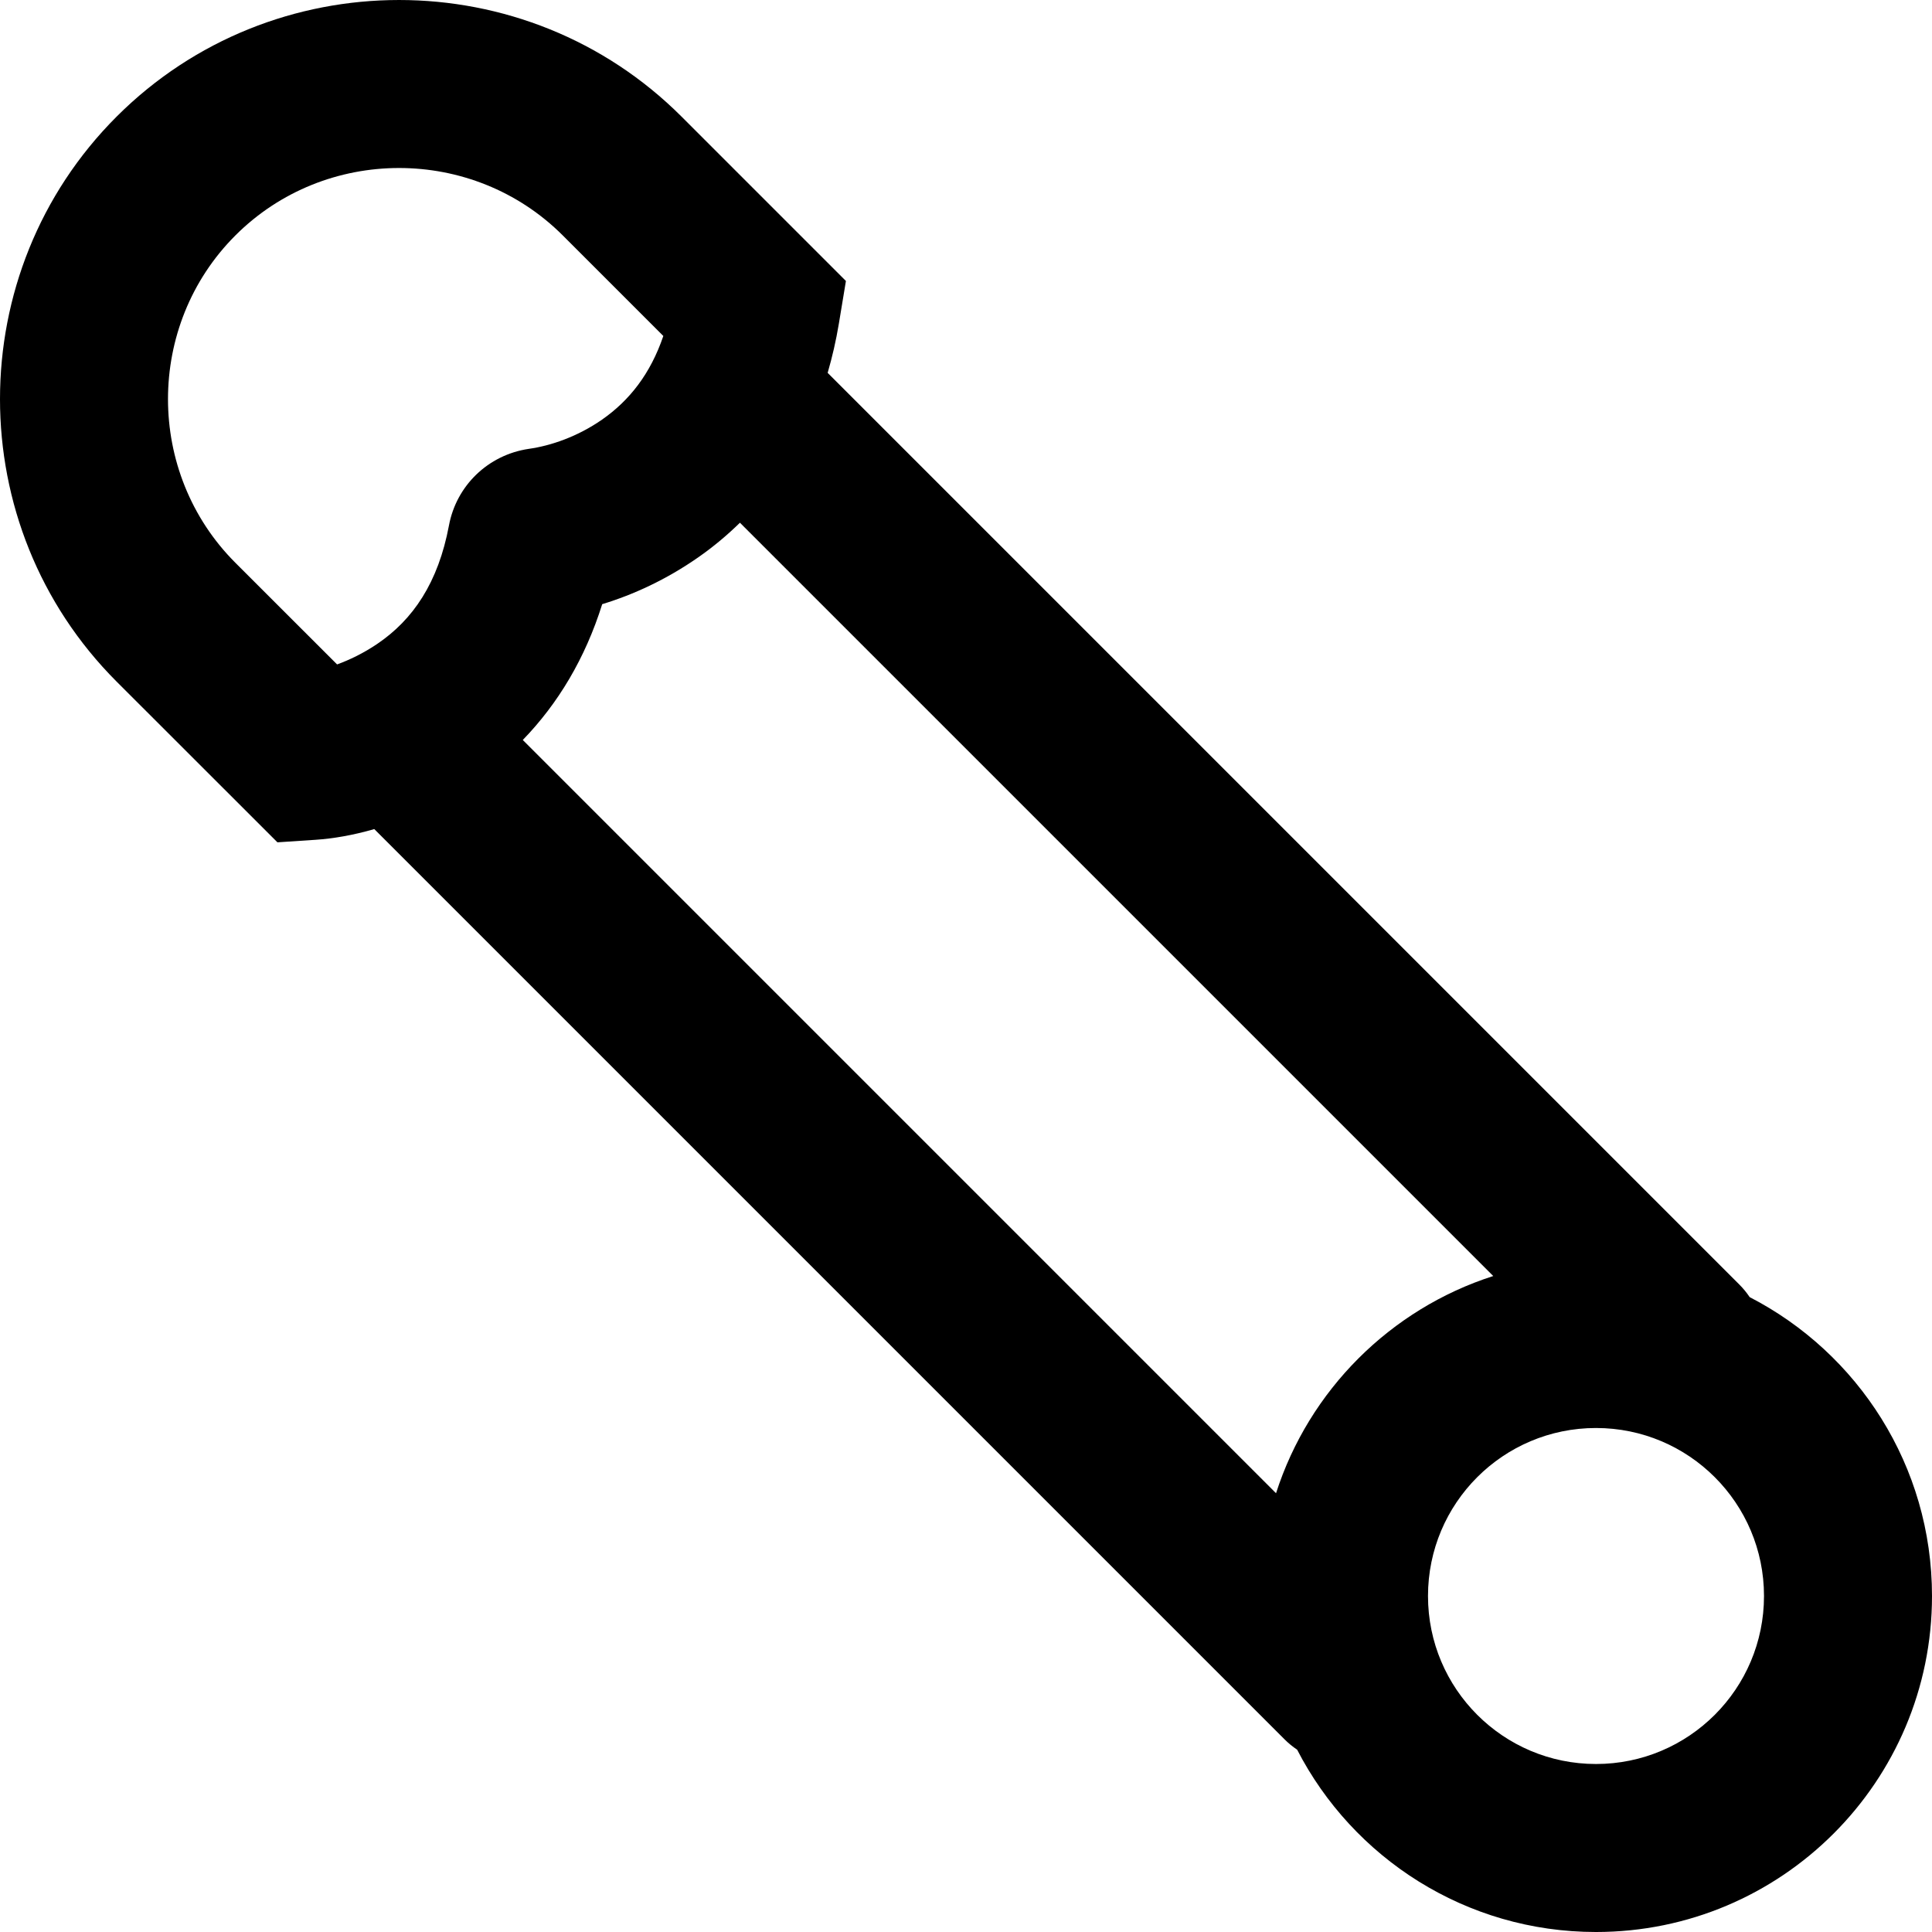 <?xml version="1.0" encoding="iso-8859-1"?>
<!-- Uploaded to: SVG Repo, www.svgrepo.com, Generator: SVG Repo Mixer Tools -->
<svg fill="#000000" height="800px" width="800px" version="1.1" id="Layer_1" xmlns="http://www.w3.org/2000/svg" xmlns:xlink="http://www.w3.org/1999/xlink" 
	 viewBox="0 0 512 512" xml:space="preserve">
<g>
	<g>
		<path d="M463.685,343.753c-0.789-1.17-1.692-2.286-2.727-3.321L219.336,98.811c1.21-4.168,2.221-8.509,2.974-13.061l1.867-11.286
			l-43.55-43.55c-41.217-41.217-108.515-41.217-149.731,0C-10.298,72.106-10.298,139.4,30.89,180.617l35.494,35.472l7.139,7.135
			l10.071-0.668c4.627-0.307,9.917-1.193,15.596-2.84l241.243,241.243c1.035,1.035,2.151,1.938,3.321,2.726
			c14.784,28.694,44.699,48.315,79.203,48.315c49.181,0,89.043-39.863,89.043-89.043C512,388.452,492.378,358.537,463.685,343.753z
			 M395.723,338.16c-27.272,8.751-48.811,30.289-57.562,57.562L138.543,196.104c9.337-9.627,16.54-21.62,21.049-35.994
			c8.324-2.534,16.982-6.517,25.38-12.362c3.97-2.763,7.674-5.848,11.119-9.221L395.723,338.16z M62.372,149.136
			c-23.803-23.82-23.803-62.933,0.005-86.741c23.83-23.83,62.938-23.83,86.768,0l26.643,26.643
			c-3.408,10.017-8.969,17.101-16.251,22.17c-6.503,4.526-13.615,6.932-19.4,7.742c-10.878,1.611-19.221,9.841-21.159,20.307
			c-2.843,15.137-9.497,24.955-19.037,31.403c-3.646,2.464-7.327,4.225-10.609,5.419L62.372,149.136z M422.957,467.478
			c-24.592,0-44.522-19.93-44.522-44.522s19.93-44.522,44.522-44.522s44.522,19.93,44.522,44.522S447.548,467.478,422.957,467.478z"
			/>
	</g>
</g>
</svg>
